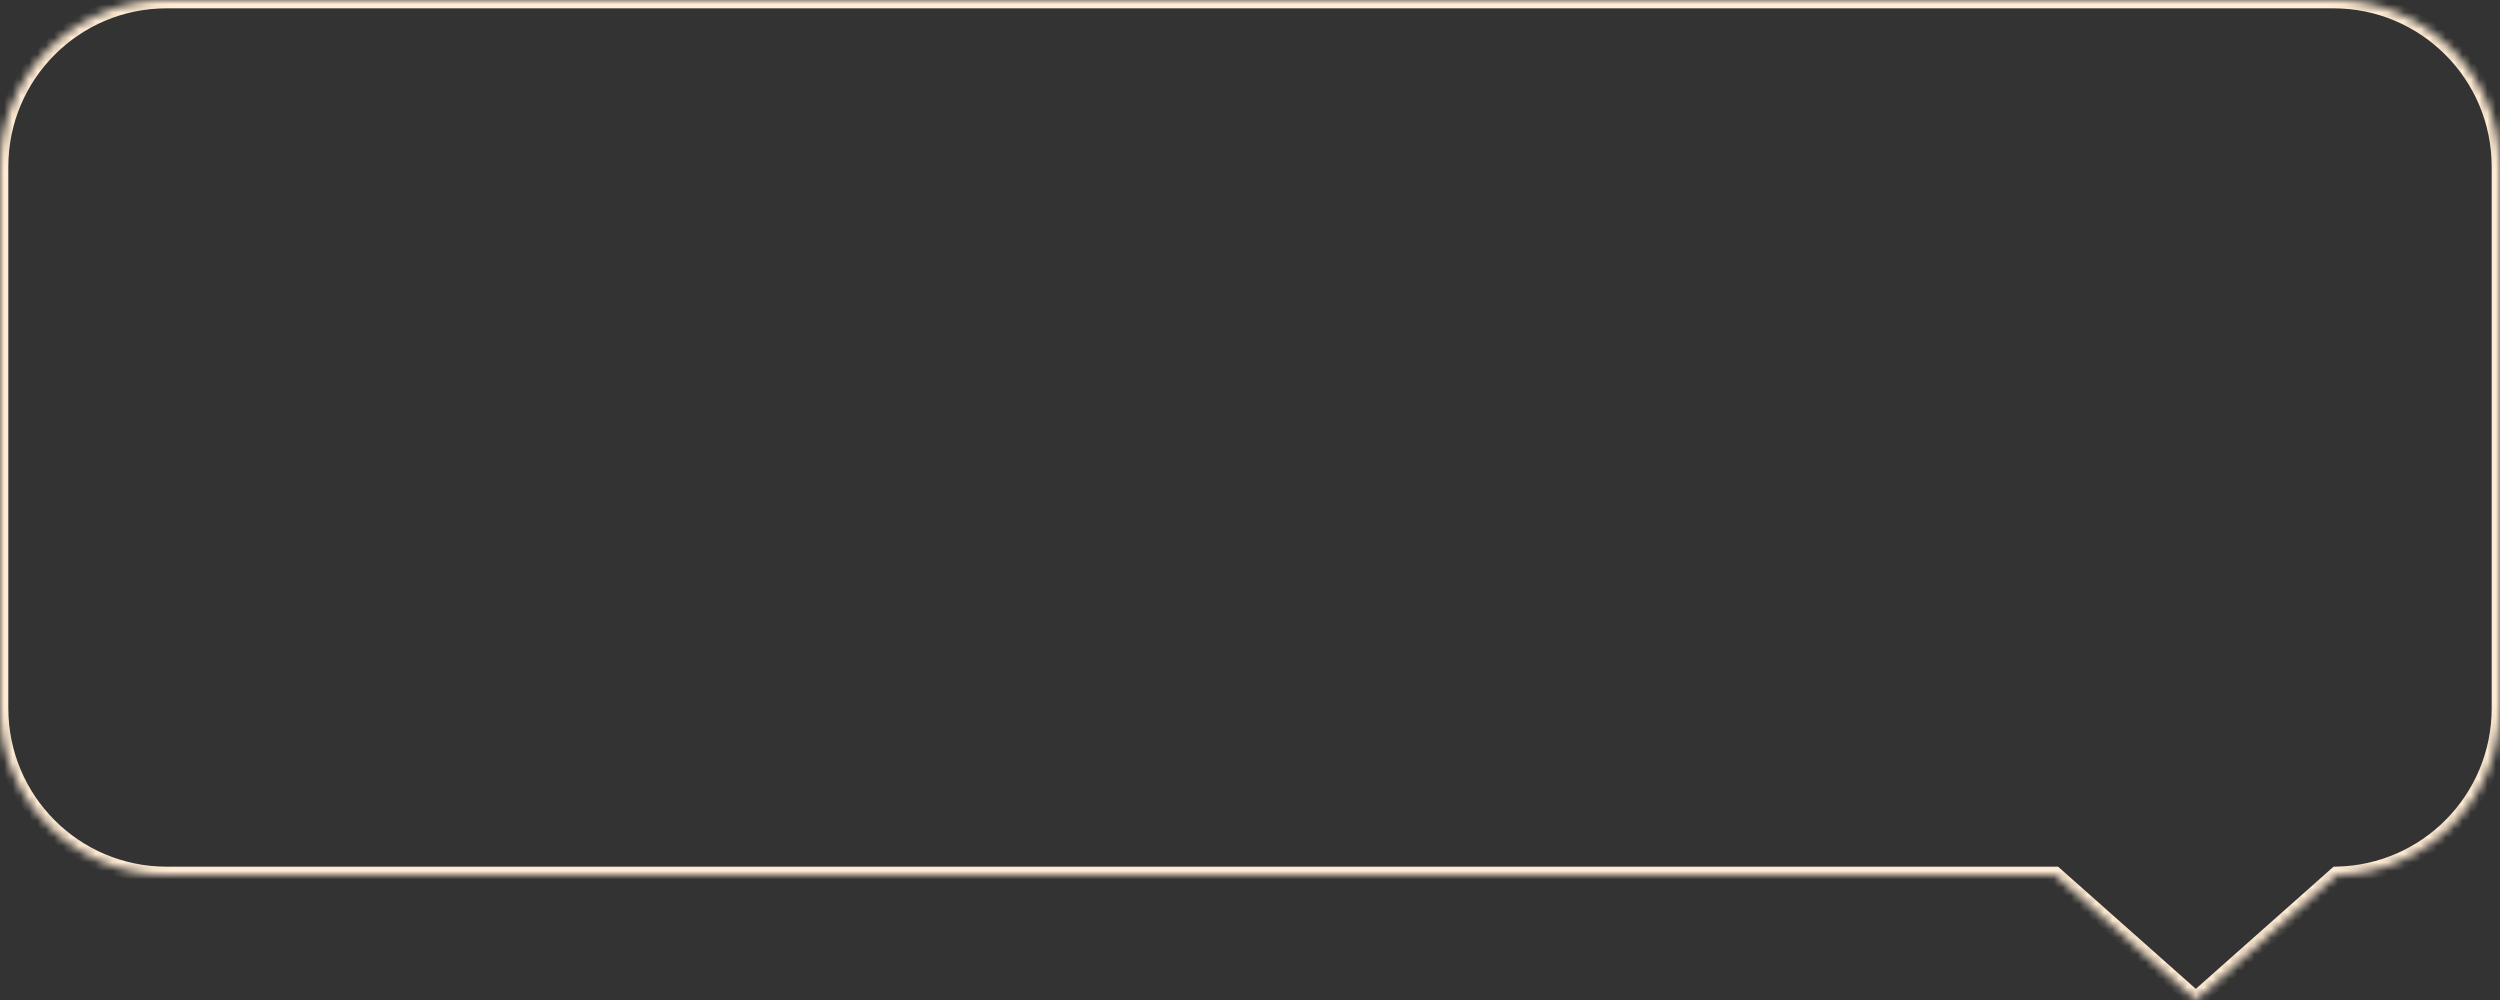 <?xml version="1.0" encoding="UTF-8"?> <svg xmlns="http://www.w3.org/2000/svg" width="300" height="120" viewBox="0 0 300 120" fill="none"><rect x="0" y="0" width="300" height="120" fill="#333333" stroke="none"/><mask id="path-1-inside-1_22_225" fill="white"><path d="M280 0C291.046 0 300 8.954 300 20V85C300 95.907 291.269 104.774 280.414 104.994L263.5 120L246.592 105H20C8.954 105 2.01344e-07 96.046 0 85V20C0 8.954 8.954 5.63725e-07 20 0H280Z"></path></mask><path d="M300 20H301H300ZM280.414 104.994L280.394 103.994L280.026 104.002L279.75 104.246L280.414 104.994ZM263.5 120L262.836 120.748L263.5 121.337L264.164 120.748L263.5 120ZM246.592 105L247.255 104.252L246.971 104H246.592V105ZM0 85H-1H0ZM20 0V-1V0ZM280 0V1C290.493 1 299 9.507 299 20H300H301C301 8.402 291.598 -1 280 -1V0ZM300 20H299V85H300H301V20H300ZM300 85H299C299 95.362 290.705 103.785 280.394 103.994L280.414 104.994L280.434 105.994C291.832 105.762 301 96.453 301 85H300ZM280.414 104.994L279.75 104.246L262.836 119.252L263.5 120L264.164 120.748L281.078 105.742L280.414 104.994ZM263.5 120L264.164 119.252L247.255 104.252L246.592 105L245.928 105.748L262.836 120.748L263.5 120ZM246.592 105V104H20V105V106H246.592V105ZM20 105V104C9.507 104 1 95.493 1 85H0H-1C-1 96.598 8.402 106 20 106V105ZM0 85H1V20H0H-1V85H0ZM0 20H1C1 9.507 9.507 1 20 1V0V-1C8.402 -1 -1 8.402 -1 20H0ZM20 0V1H280V0V-1H20V0Z" fill="#FFEBD3" mask="url(#path-1-inside-1_22_225)"></path></svg> 